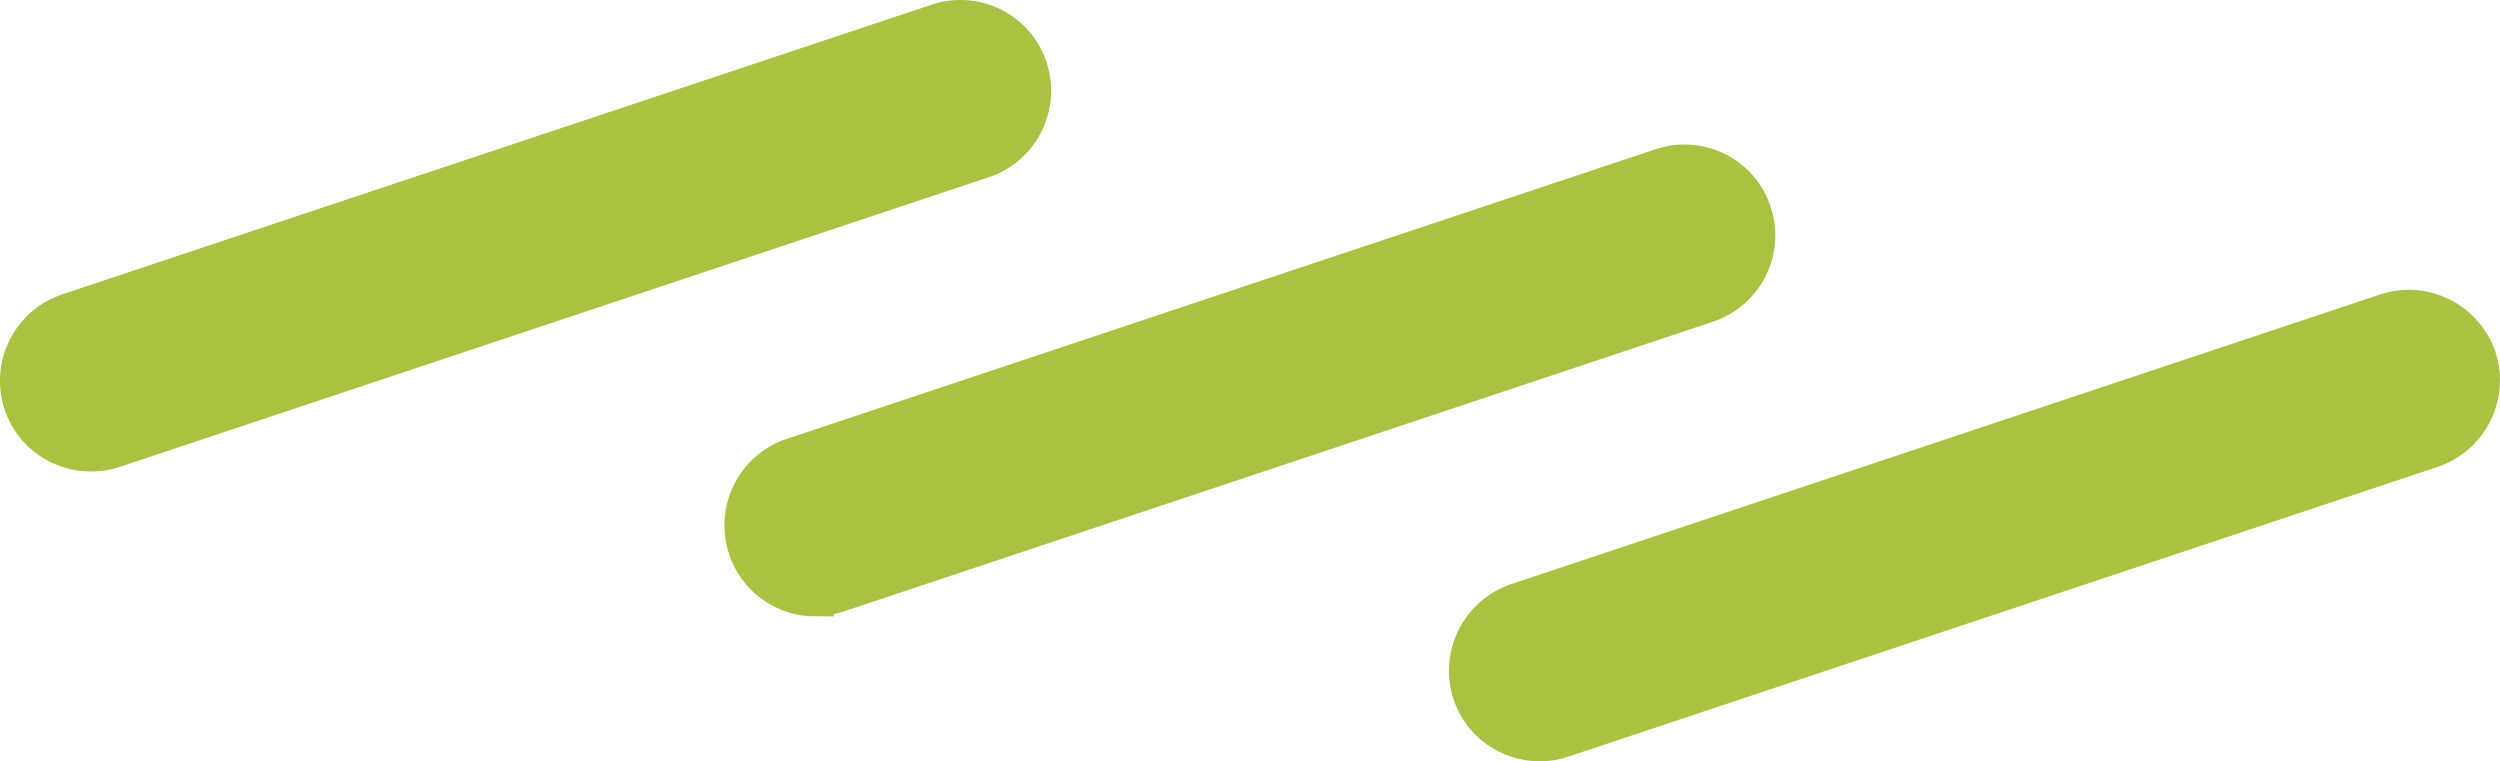 <svg xmlns="http://www.w3.org/2000/svg" id="Calque_2" viewBox="0 0 67.81 20.65"><defs><style>.cls-1{fill:#aac241;stroke:#aac241;stroke-miterlimit:10;}</style></defs><g id="Calque_1-2"><g id="LINES"><g><line class="cls-1" x1="41.76" y1="18.19" x2="65.35" y2="10.33"></line><path class="cls-1" d="m41.76,20.15c-.82,0-1.59-.52-1.86-1.34-.34-1.03.22-2.14,1.24-2.49l23.58-7.86c1.03-.34,2.14.22,2.49,1.24.34,1.03-.22,2.14-1.25,2.49l-23.58,7.86c-.2.07-.41.1-.62.1Z"></path></g><g><line class="cls-1" x1="22.11" y1="14.26" x2="45.69" y2="6.4"></line><path class="cls-1" d="m22.11,16.22c-.82,0-1.59-.52-1.86-1.35-.34-1.03.21-2.14,1.24-2.49l23.58-7.86c1.03-.34,2.14.21,2.48,1.24.35,1.03-.21,2.14-1.24,2.49l-23.58,7.86c-.21.07-.42.1-.62.1Z"></path></g><g><line class="cls-1" x1="2.46" y1="10.33" x2="26.04" y2="2.47"></line><path class="cls-1" d="m2.46,12.29c-.82,0-1.59-.52-1.86-1.34-.34-1.03.21-2.14,1.24-2.49L25.43.6c1.03-.34,2.14.21,2.48,1.24.34,1.03-.21,2.14-1.24,2.49L3.09,12.19c-.21.07-.42.1-.63.1Z"></path></g></g></g></svg>